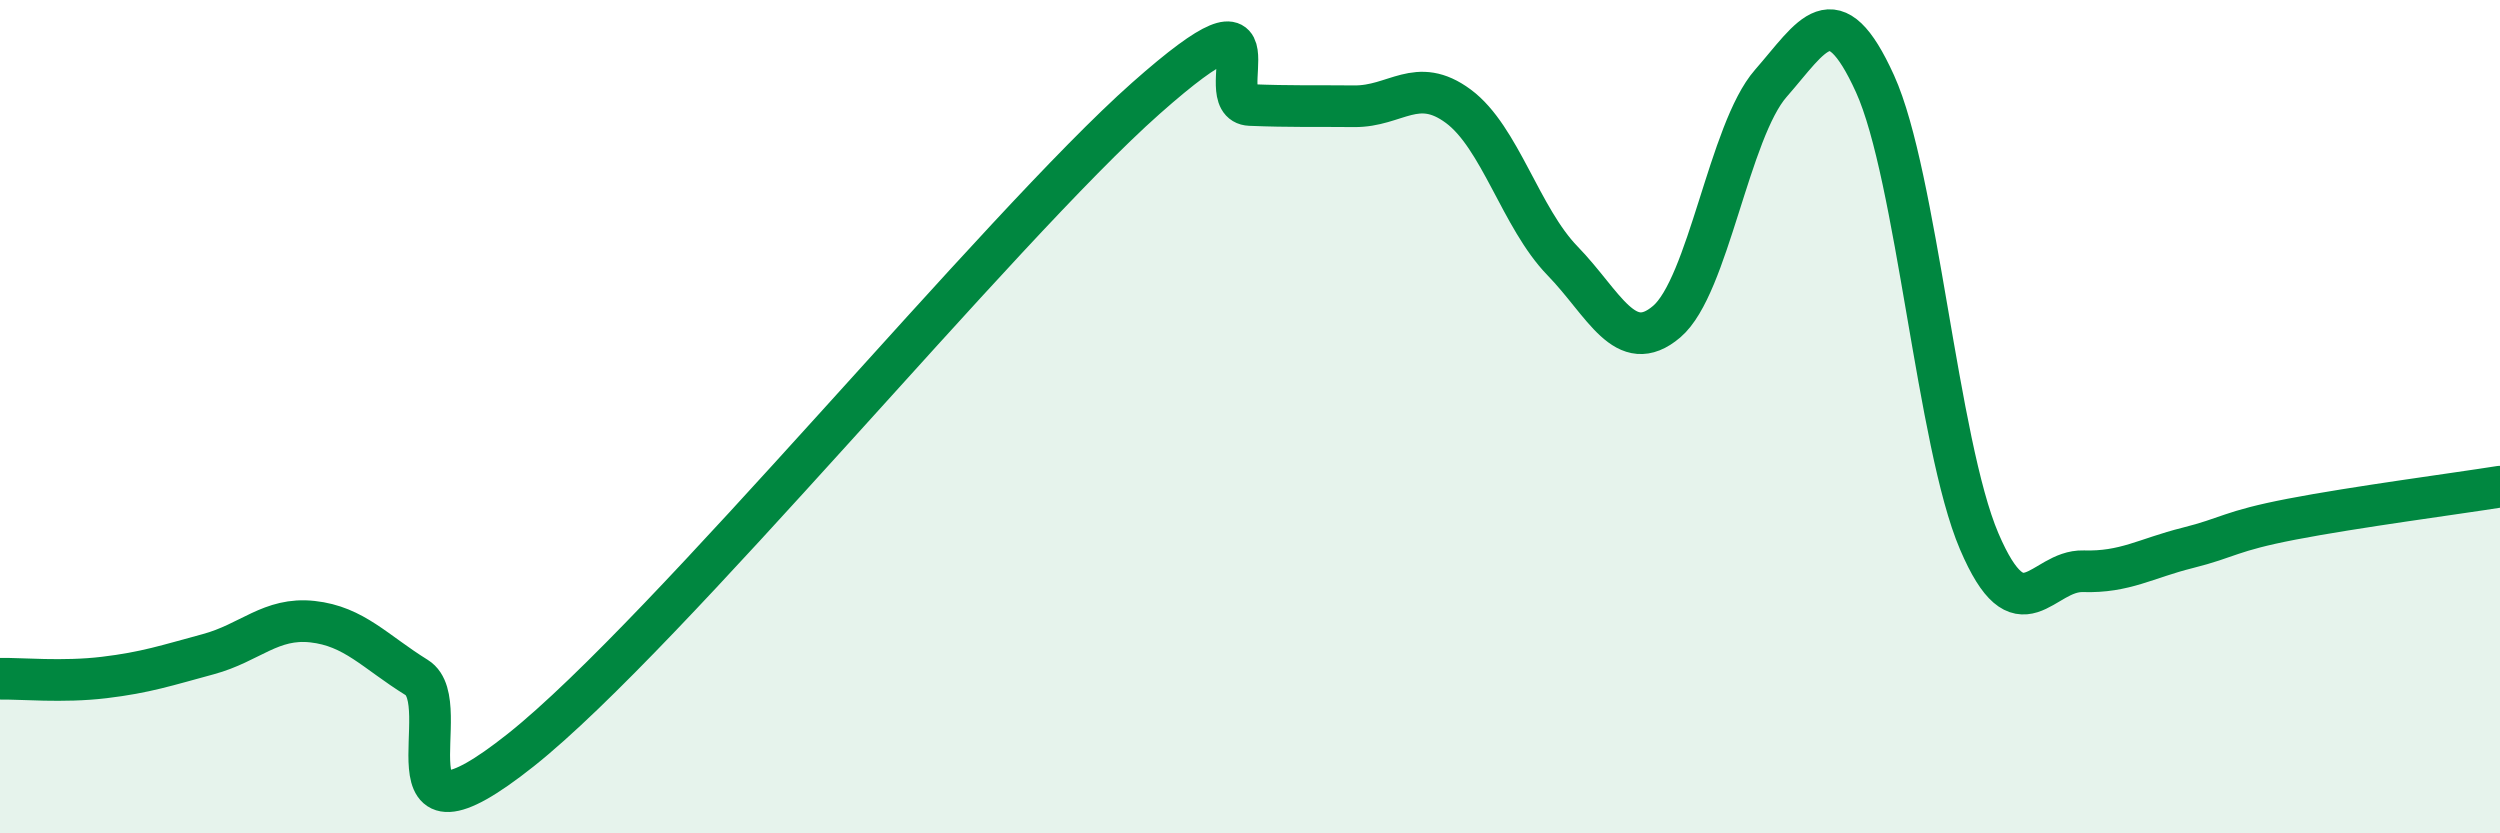 
    <svg width="60" height="20" viewBox="0 0 60 20" xmlns="http://www.w3.org/2000/svg">
      <path
        d="M 0,16.29 C 0.5,16.28 1.5,16.38 2.5,16.26 C 3.5,16.14 4,15.97 5,15.7 C 6,15.43 6.5,14.81 7.5,14.92 C 8.5,15.03 9,15.64 10,16.26 C 11,16.88 9,20.78 12.5,18 C 16,15.22 24,5.46 27.5,2.36 C 31,-0.74 29,2.48 30,2.52 C 31,2.56 31.5,2.54 32.5,2.55 C 33.5,2.56 34,1.81 35,2.55 C 36,3.29 36.5,5.23 37.5,6.26 C 38.5,7.29 39,8.57 40,7.72 C 41,6.87 41.5,3.14 42.5,2 C 43.5,0.86 44,-0.19 45,2.01 C 46,4.21 46.5,10.65 47.5,12.99 C 48.5,15.33 49,13.68 50,13.71 C 51,13.74 51.5,13.4 52.5,13.15 C 53.5,12.9 53.5,12.75 55,12.46 C 56.5,12.17 59,11.84 60,11.68L60 20L0 20Z"
        fill="#008740"
        opacity="0.1"
        stroke-linecap="round"
        stroke-linejoin="round"
      />
      <path
        d="M 0,16.29 C 0.5,16.28 1.5,16.38 2.5,16.26 C 3.5,16.14 4,15.97 5,15.7 C 6,15.43 6.5,14.81 7.5,14.92 C 8.5,15.03 9,15.64 10,16.26 C 11,16.88 9,20.78 12.5,18 C 16,15.22 24,5.46 27.5,2.36 C 31,-0.74 29,2.48 30,2.52 C 31,2.56 31.5,2.54 32.5,2.55 C 33.5,2.56 34,1.81 35,2.55 C 36,3.29 36.5,5.23 37.5,6.26 C 38.5,7.29 39,8.57 40,7.72 C 41,6.87 41.5,3.14 42.5,2 C 43.5,0.86 44,-0.19 45,2.01 C 46,4.21 46.5,10.65 47.5,12.99 C 48.5,15.33 49,13.68 50,13.71 C 51,13.74 51.5,13.4 52.5,13.15 C 53.5,12.9 53.5,12.75 55,12.46 C 56.5,12.17 59,11.84 60,11.68"
        stroke="#008740"
        stroke-width="1"
        fill="none"
        stroke-linecap="round"
        stroke-linejoin="round"
      />
    </svg>
  